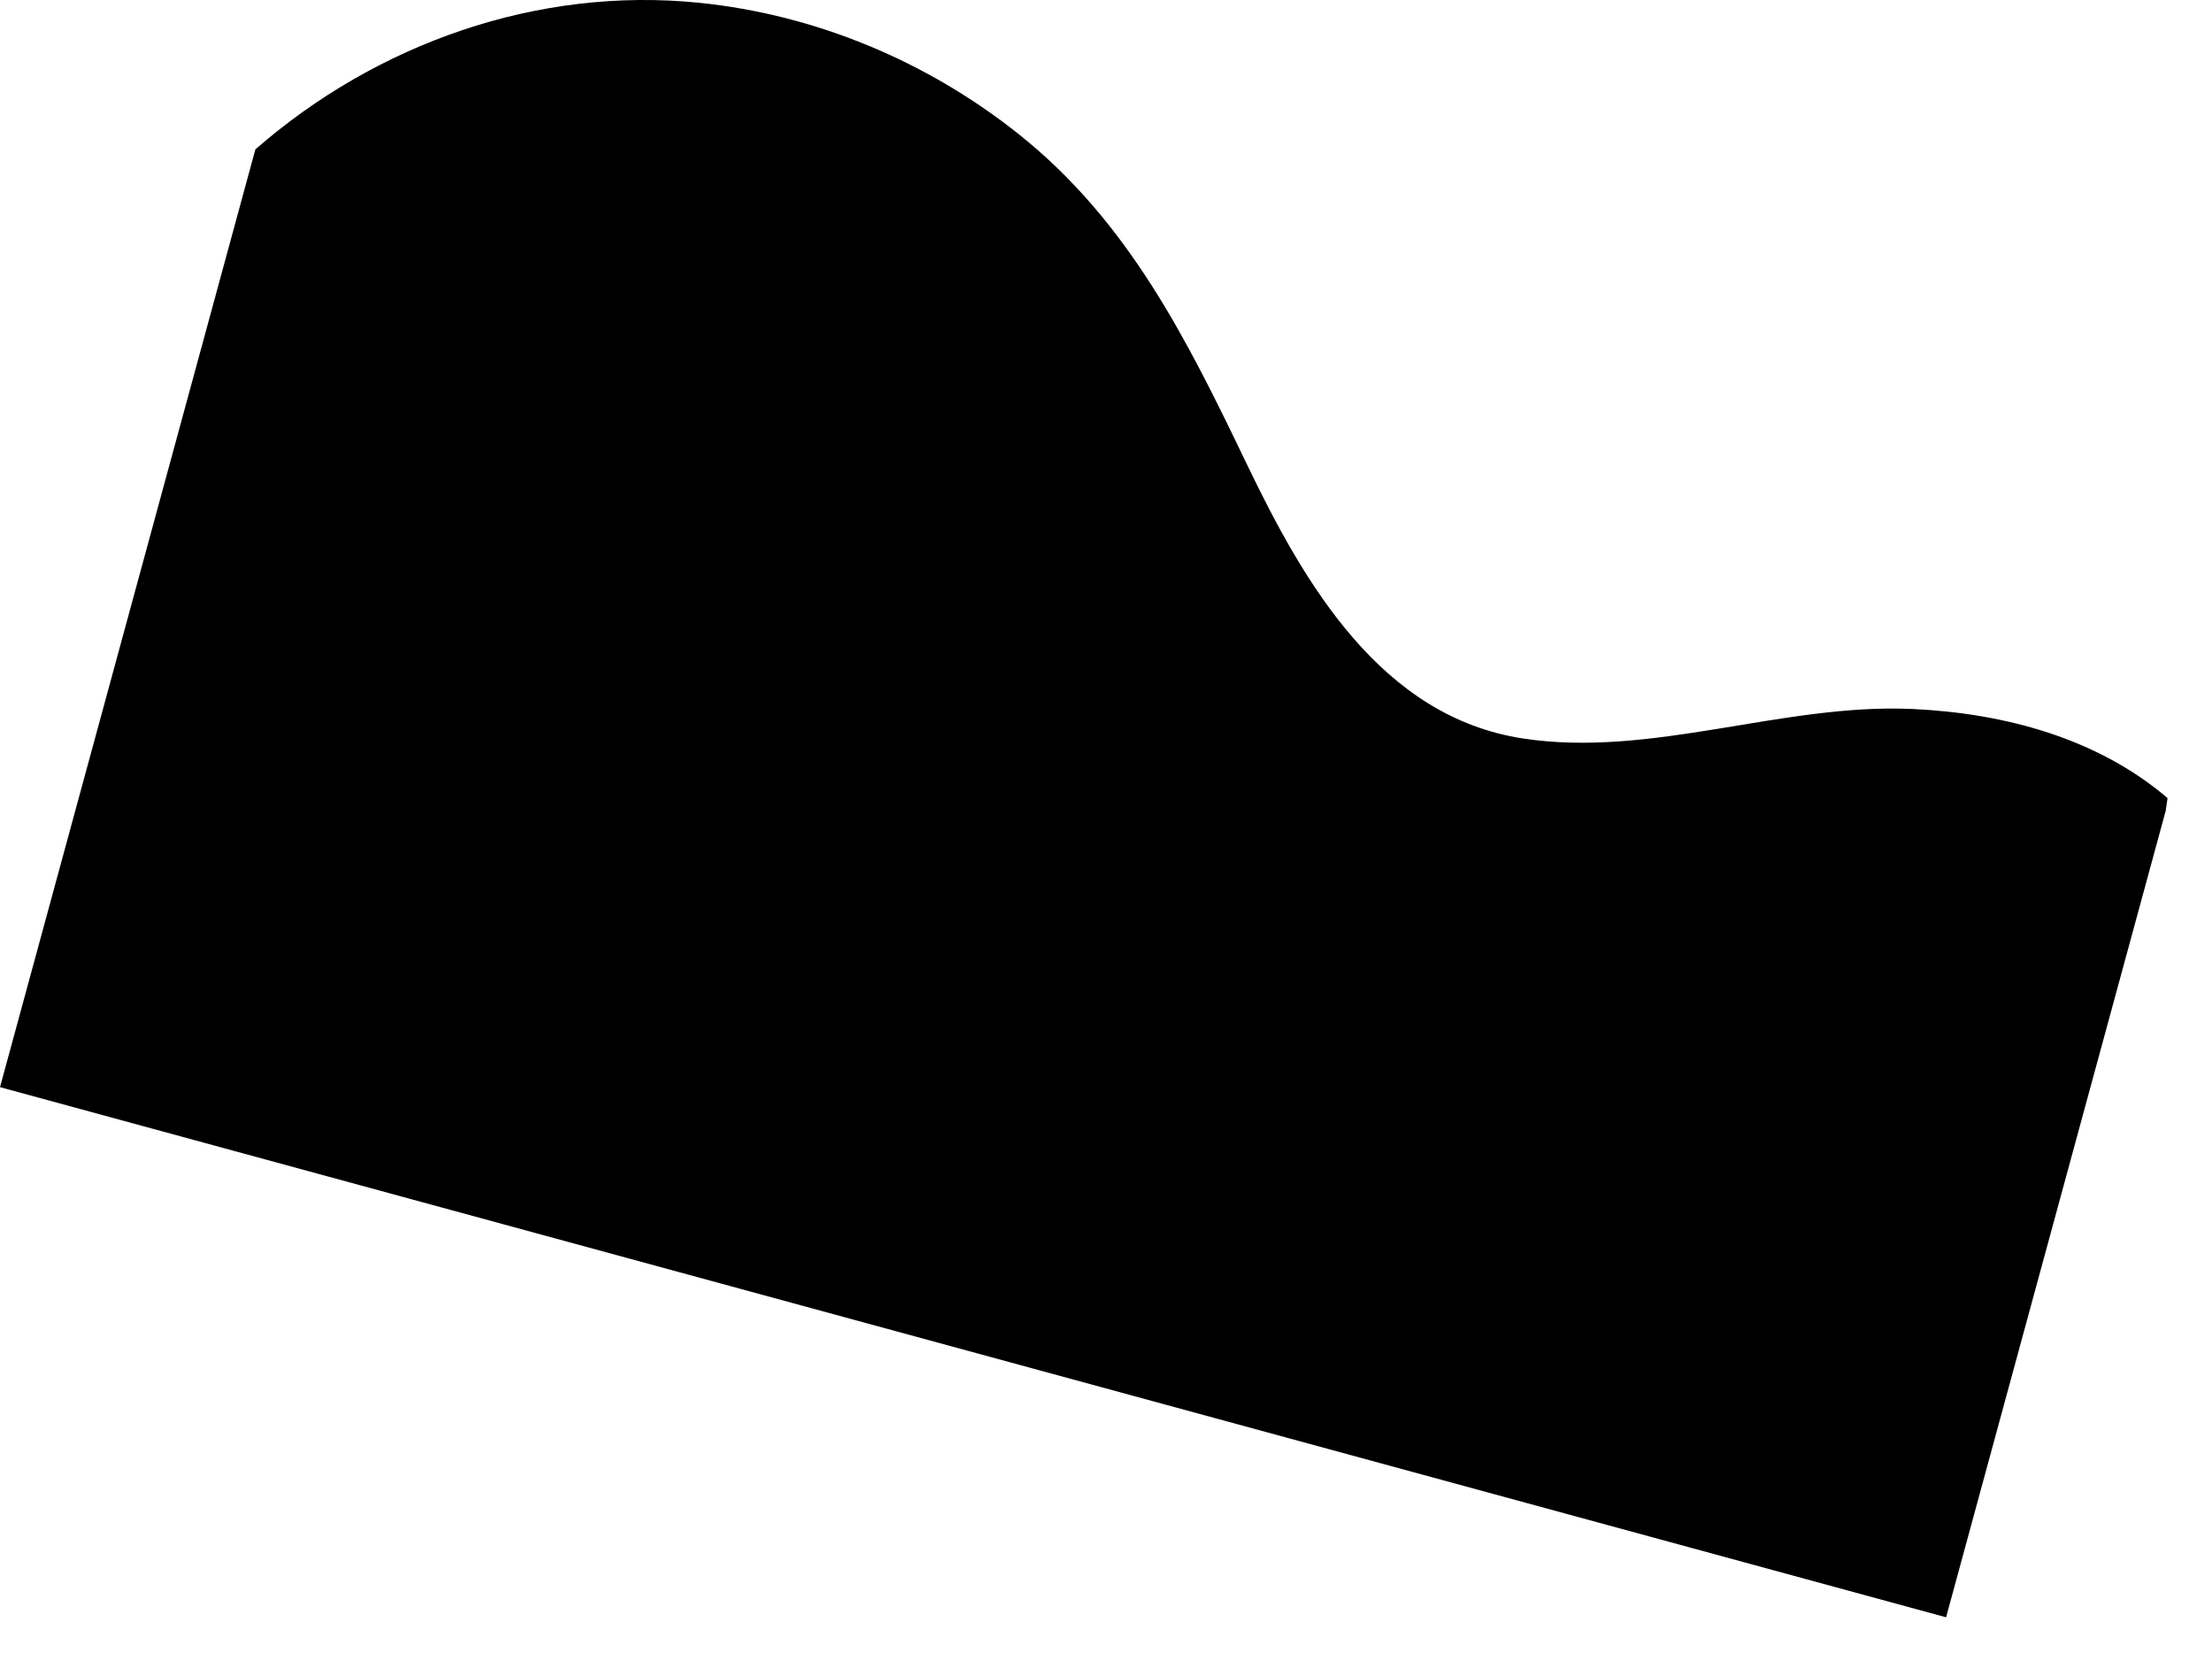 <?xml version="1.0" encoding="utf-8"?>
<svg xmlns="http://www.w3.org/2000/svg" fill="none" height="100%" overflow="visible" preserveAspectRatio="none" style="display: block;" viewBox="0 0 33 25" width="100%">
<path d="M32.309 12.096L32.337 11.905C31.291 11.012 29.904 10.639 28.531 10.576C26.592 10.488 24.639 11.309 22.722 11.016C20.61 10.694 19.464 8.719 18.608 6.938C17.709 5.068 16.842 3.312 15.199 2.002C13.831 0.912 12.164 0.217 10.426 0.041C8.017 -0.203 5.618 0.65 3.81 2.228L0 16.217L29.033 24.125L32.309 12.096Z" fill="black" id="Vector"/>
</svg>